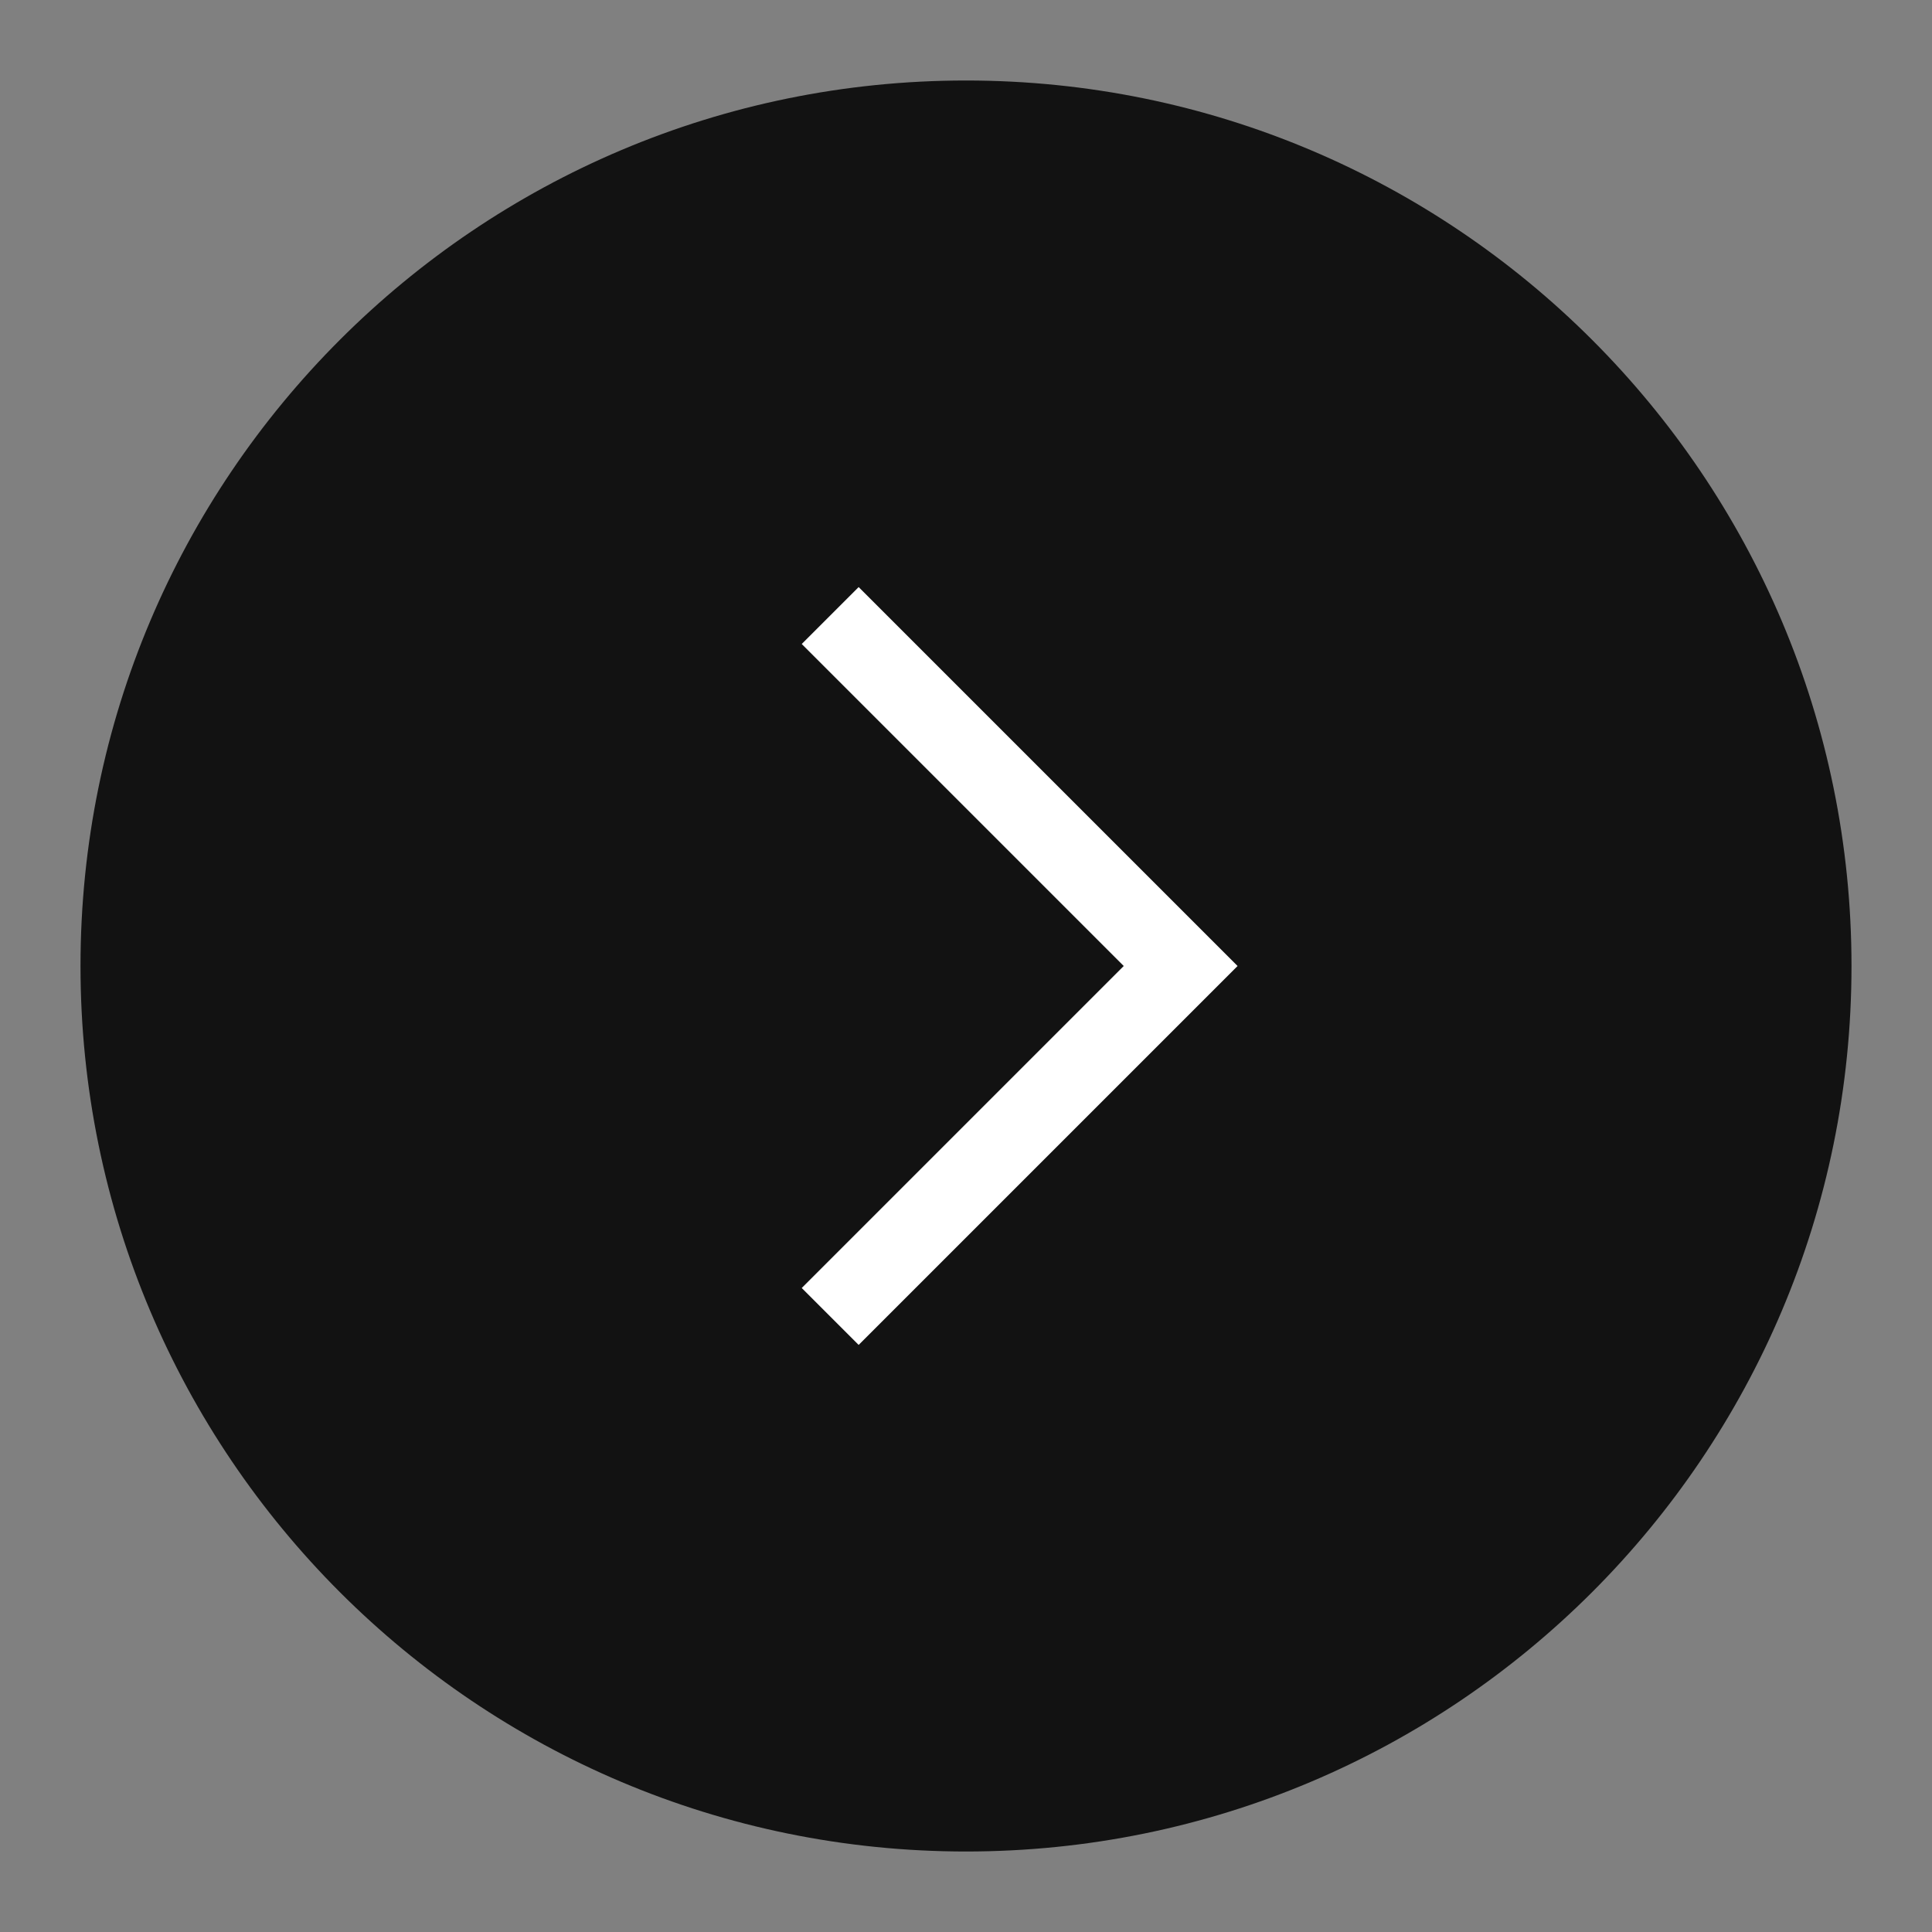 <?xml version="1.0" encoding="UTF-8"?> <svg xmlns="http://www.w3.org/2000/svg" width="48" height="48" viewBox="0 0 48 48" fill="none"><rect x="0" y="0" width="48" height="48" fill="#808080" stroke="none"/> <path d="M24 46C36.15 46 46 36.15 46 24C46 11.85 36.15 2 24 2C11.85 2 2 11.85 2 24C2 36.15 11.85 46 24 46Z" fill="#121212"></path> <path d="M20.626 31.293L19.919 32L21.333 33.414L22.04 32.707L20.626 31.293ZM29.333 24L30.04 24.707L30.747 24L30.04 23.293L29.333 24ZM22.04 15.293L21.333 14.586L19.919 16L20.626 16.707L22.04 15.293ZM22.04 32.707L30.04 24.707L28.626 23.293L20.626 31.293L22.04 32.707ZM30.04 23.293L22.04 15.293L20.626 16.707L28.626 24.707L30.04 23.293Z" fill="white"></path> </svg> 